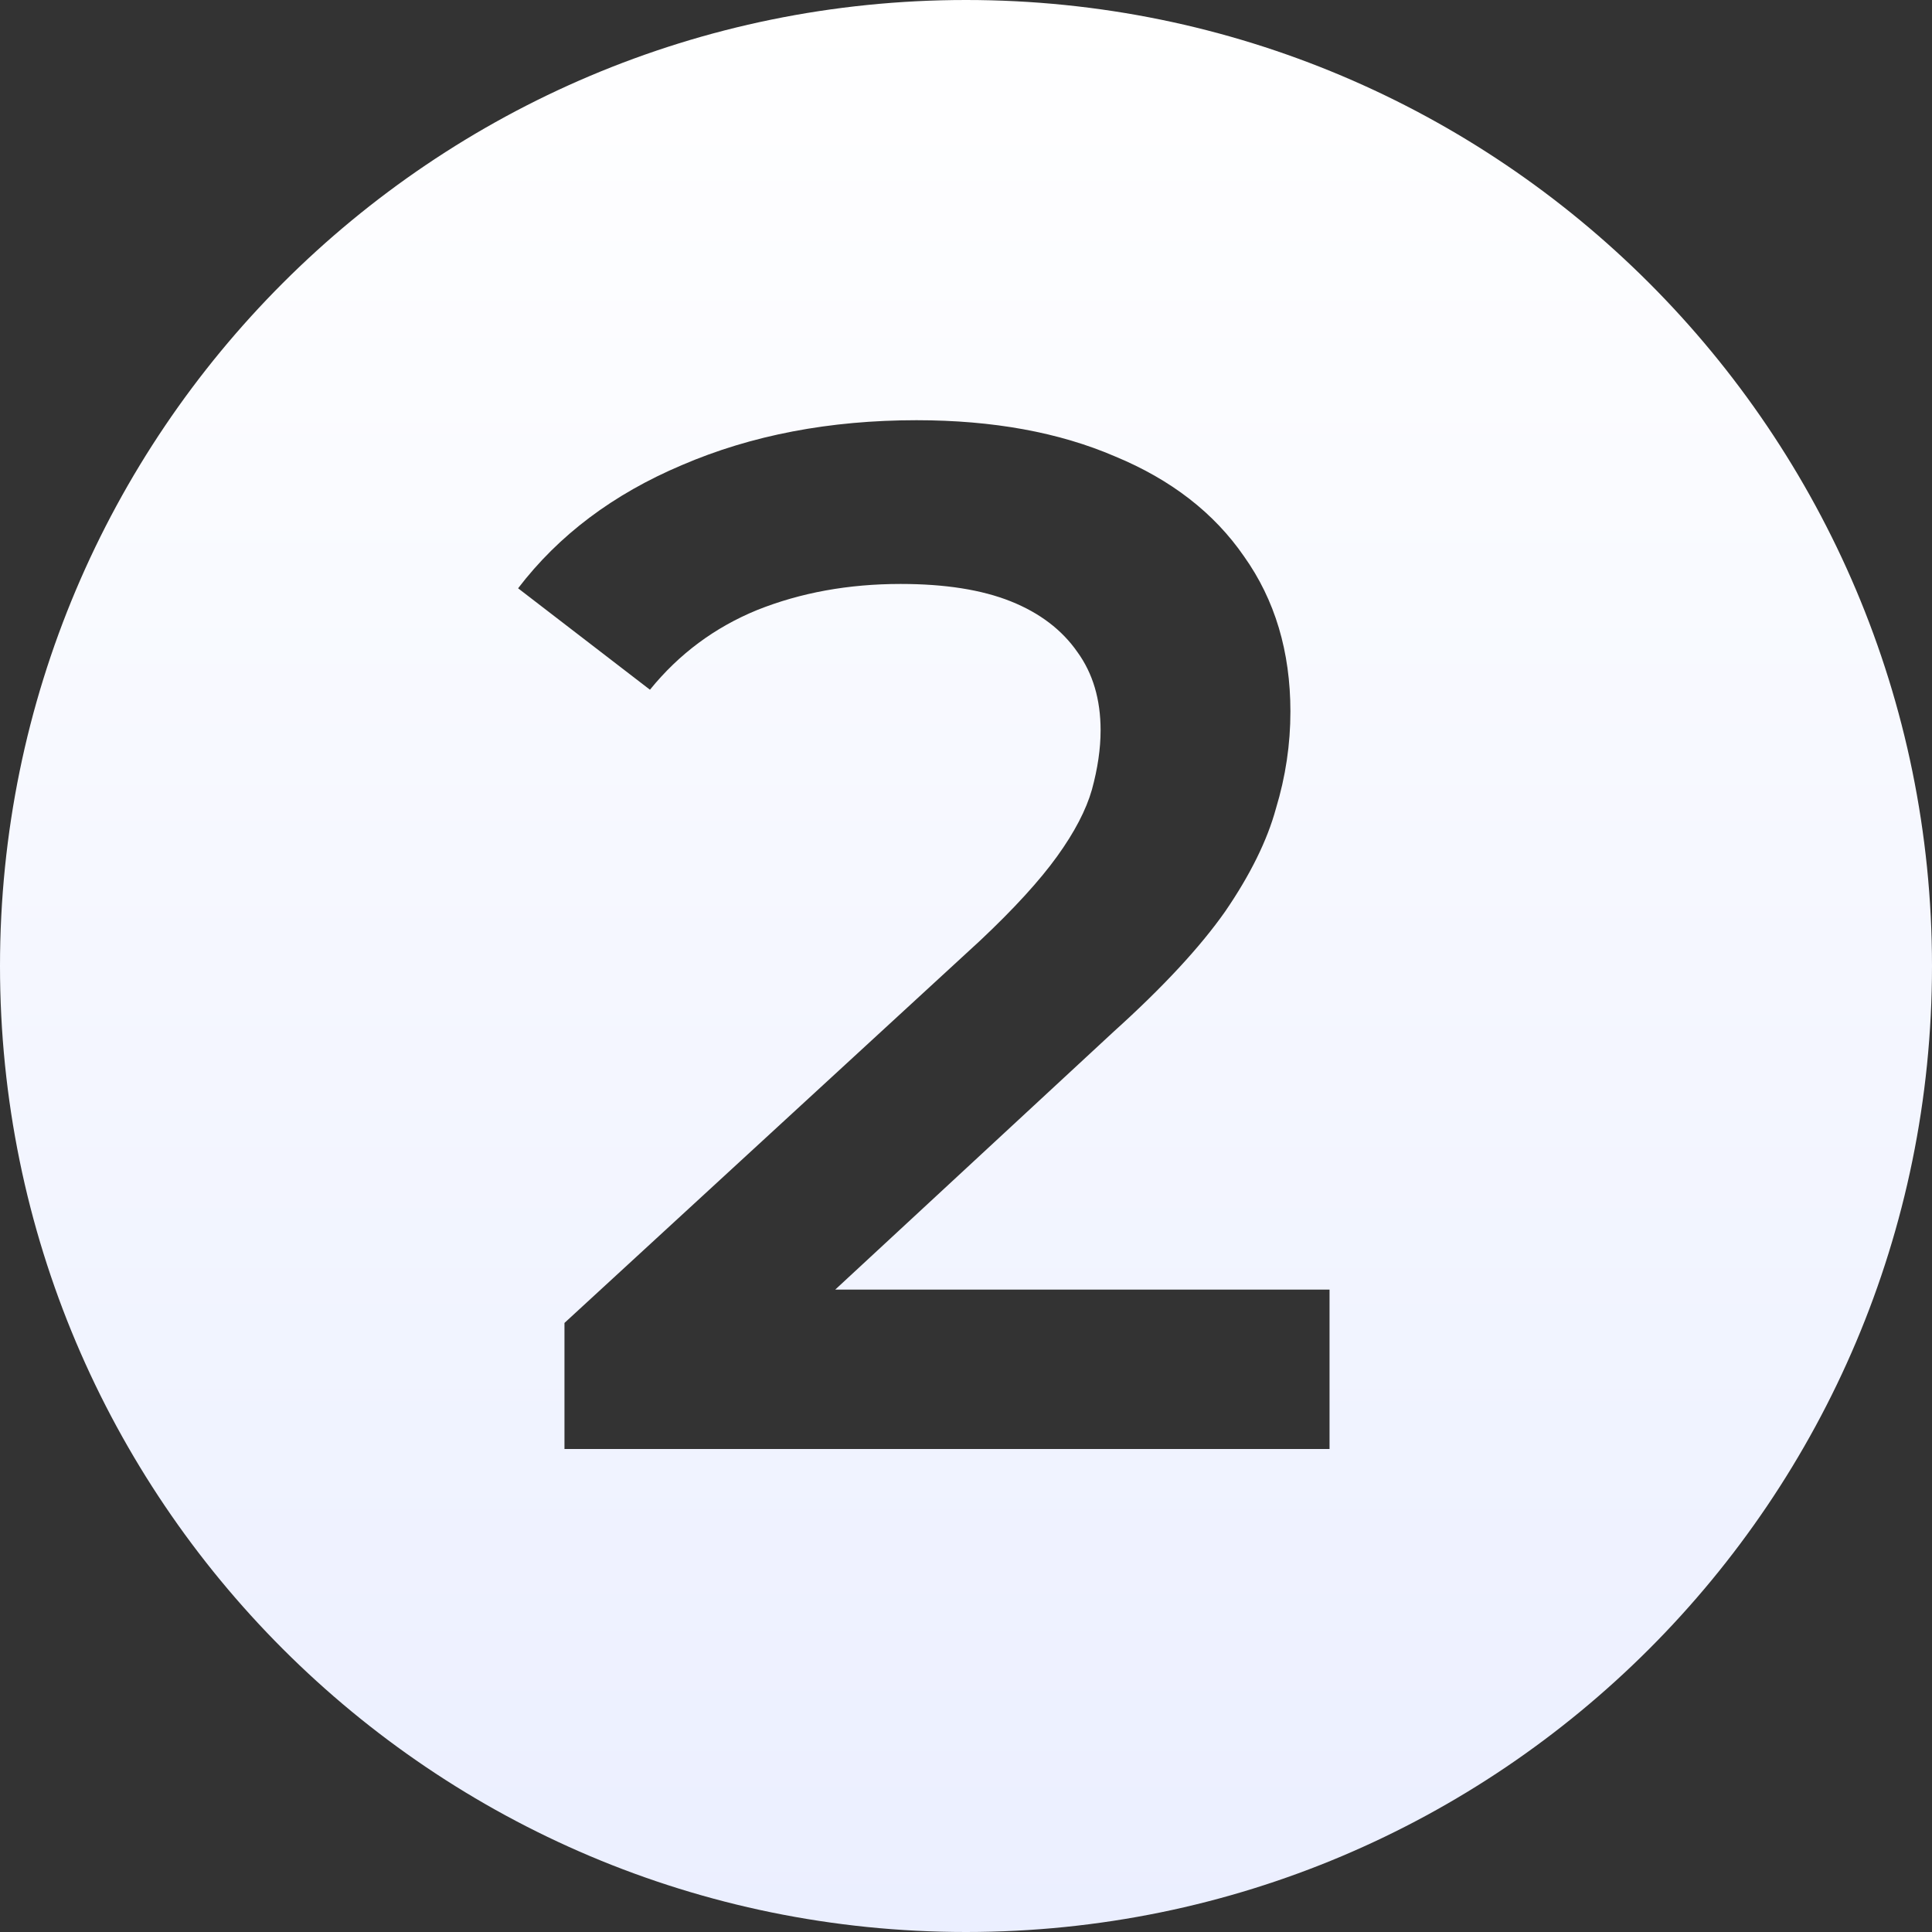 <?xml version="1.0" encoding="UTF-8"?> <svg xmlns="http://www.w3.org/2000/svg" width="48" height="48" viewBox="0 0 48 48" fill="none"><rect x="0" y="0" width="48" height="48" fill="#333333" stroke="none"/><path d="M24 0C37.255 0 48 10.745 48 24C48 37.255 37.255 48 24 48C10.745 48 0 37.255 0 24C0 10.745 10.745 0 24 0ZM22.773 10.44C20.613 10.44 18.668 10.812 16.94 11.556C15.236 12.276 13.88 13.296 12.872 14.616L16.148 17.136C16.868 16.248 17.756 15.588 18.811 15.156C19.892 14.724 21.08 14.508 22.376 14.508C23.48 14.508 24.392 14.652 25.112 14.94C25.832 15.228 26.384 15.648 26.768 16.2C27.151 16.728 27.344 17.376 27.344 18.144C27.344 18.6 27.272 19.092 27.128 19.62C26.984 20.124 26.696 20.676 26.264 21.276C25.832 21.876 25.196 22.573 24.356 23.364L14.024 32.868V36H33.032V32.04H20.751L27.668 25.632C28.892 24.528 29.816 23.532 30.44 22.644C31.064 21.732 31.484 20.88 31.7 20.088C31.94 19.296 32.06 18.492 32.06 17.676C32.059 16.188 31.676 14.904 30.908 13.824C30.164 12.744 29.096 11.916 27.704 11.34C26.312 10.74 24.668 10.441 22.773 10.44Z" fill="url(#paint0_linear_325_658)"></path><defs><linearGradient id="paint0_linear_325_658" x1="24" y1="0" x2="24" y2="48" gradientUnits="userSpaceOnUse"><stop stop-color="white"></stop><stop offset="1" stop-color="#EBEFFF"></stop></linearGradient></defs></svg> 
